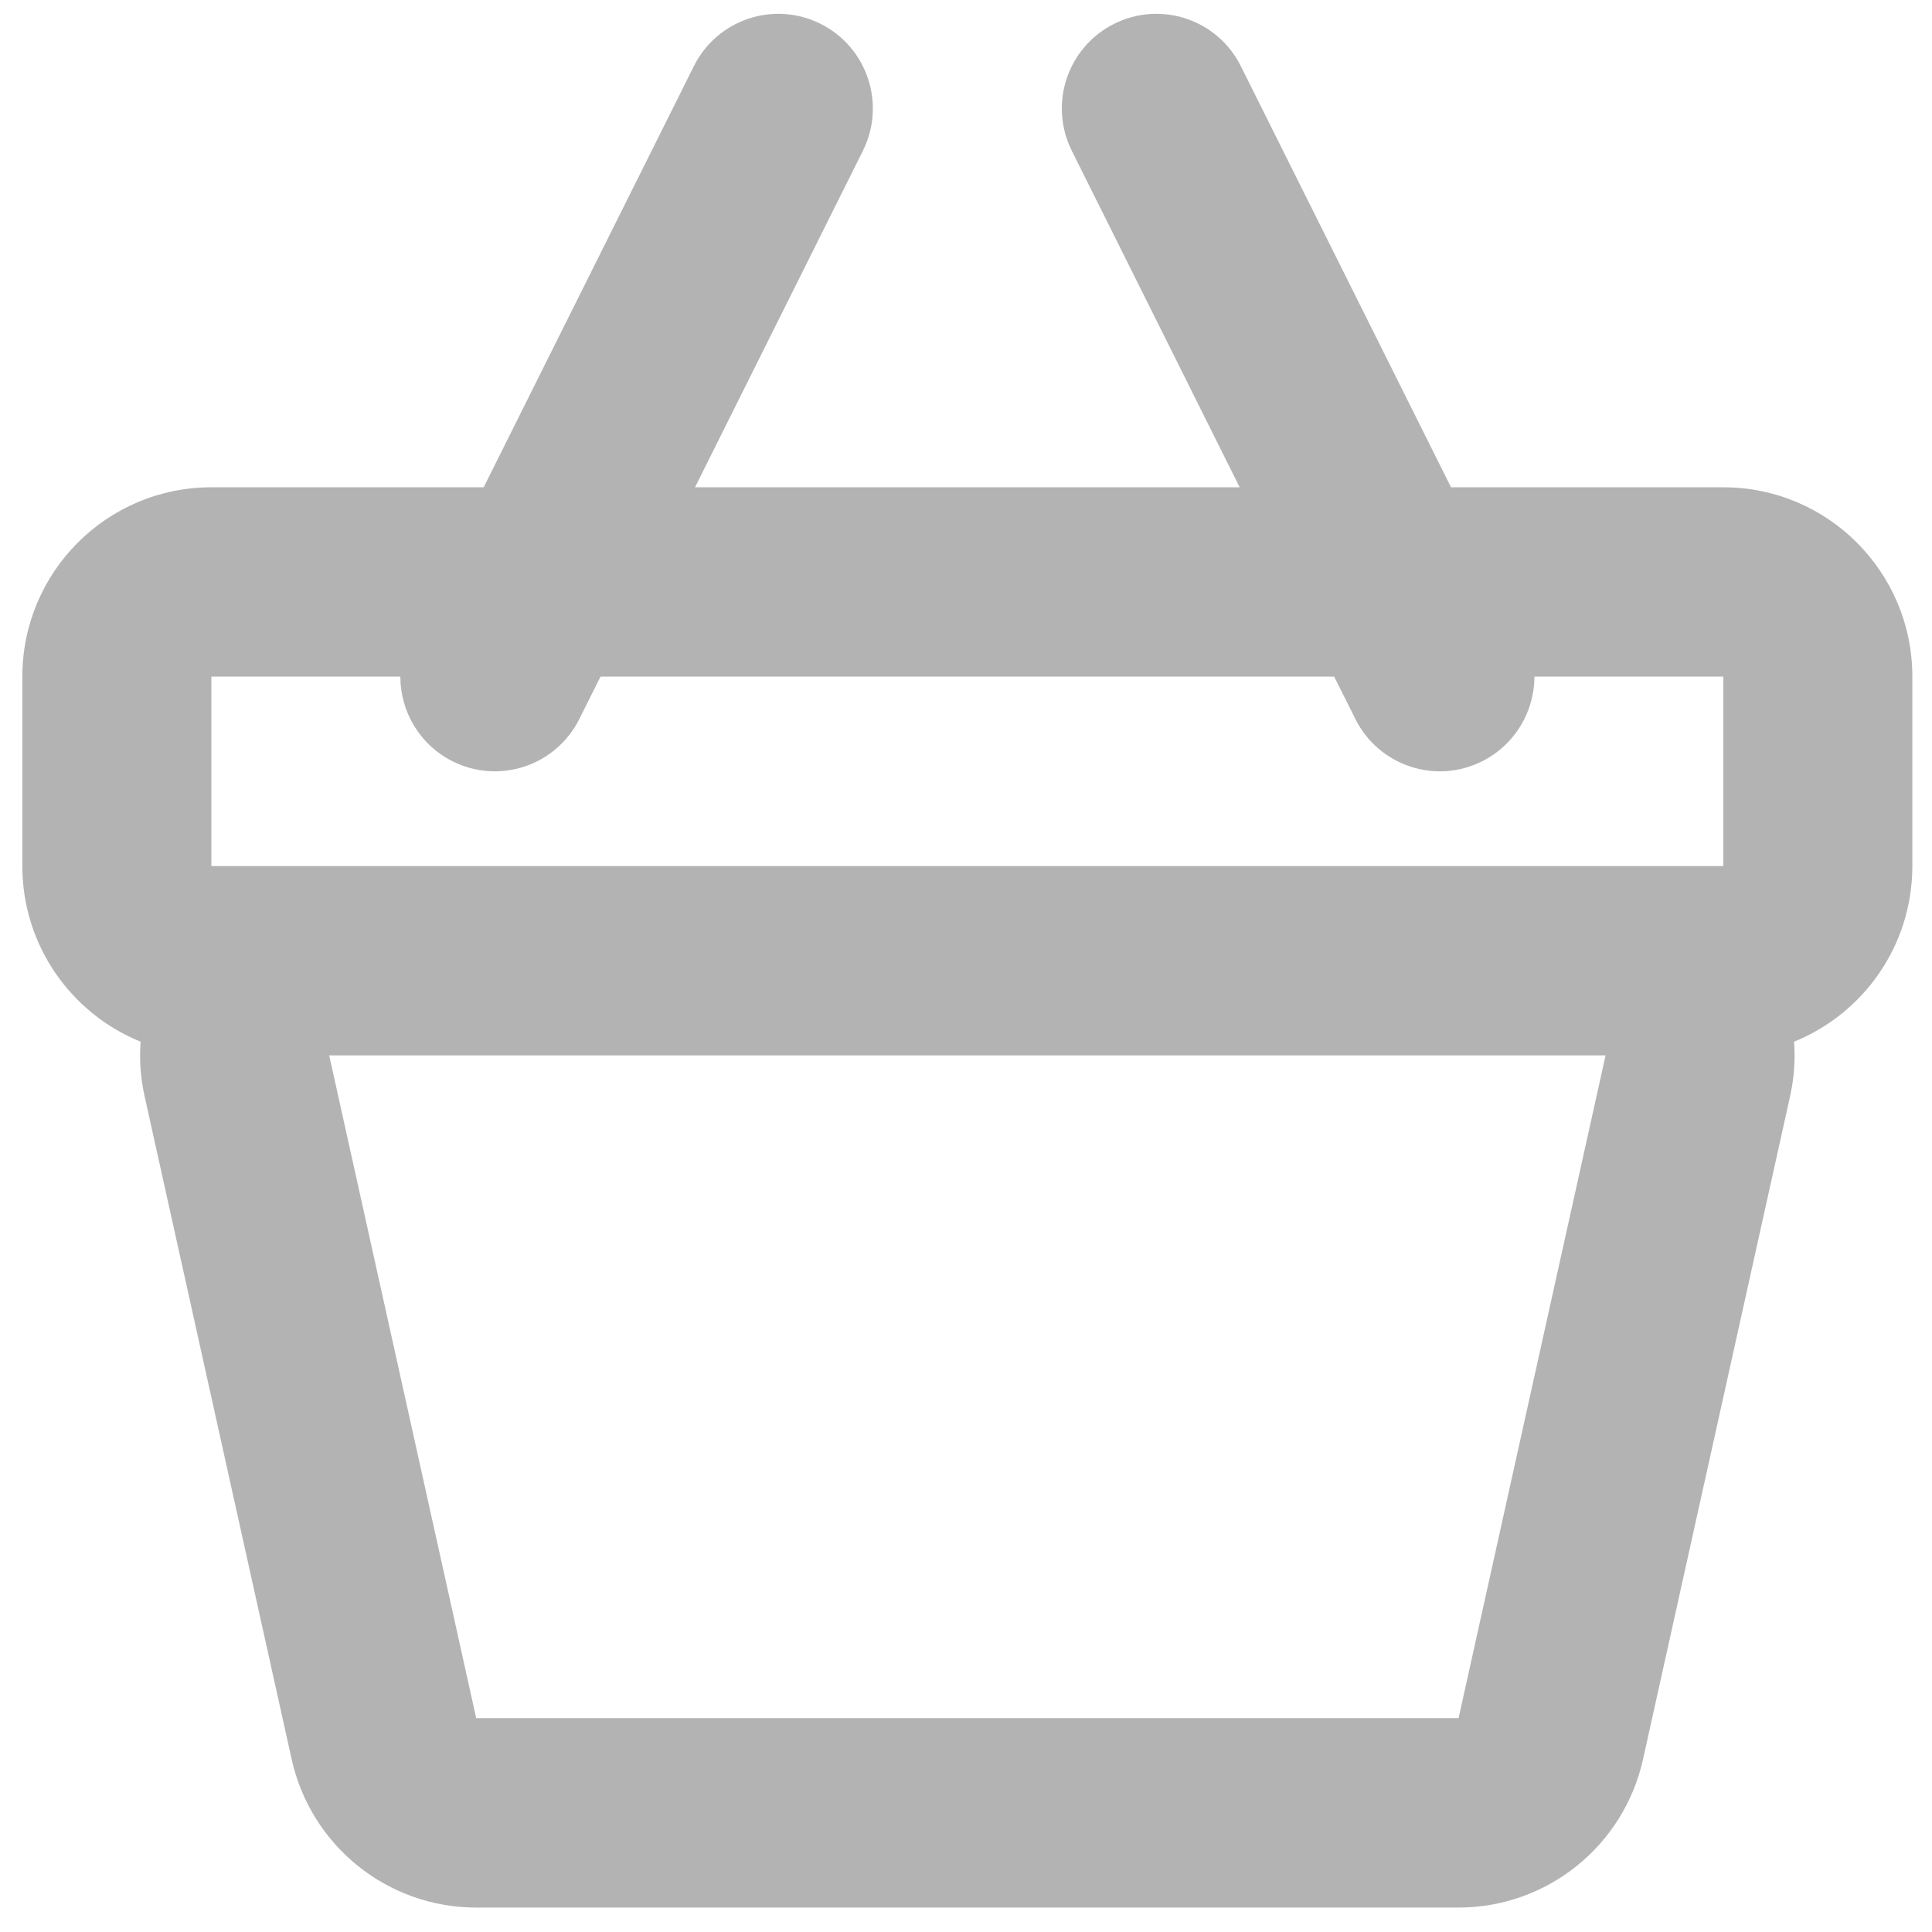<svg width="23" height="23" viewBox="0 0 23 23" fill="none" xmlns="http://www.w3.org/2000/svg">
<path fill-rule="evenodd" clip-rule="evenodd" d="M2.516 8.055H4.766C4.766 8.468 4.994 8.866 5.388 9.063C5.944 9.342 6.619 9.116 6.897 8.559L7.149 8.055H15.883L16.135 8.559C16.413 9.116 17.089 9.342 17.644 9.063C18.038 8.866 18.266 8.468 18.267 8.055H20.516V10.31H2.516V8.055ZM17.274 5.801H20.516C21.759 5.801 22.766 6.81 22.766 8.055V10.31C22.766 11.257 22.183 12.067 21.358 12.401C21.362 12.455 21.364 12.509 21.364 12.564C21.364 12.729 21.346 12.892 21.31 13.053L19.56 20.943C19.331 21.975 18.418 22.709 17.364 22.709H5.668C4.614 22.709 3.701 21.975 3.472 20.943L1.722 13.053C1.673 12.833 1.658 12.614 1.674 12.401C0.848 12.067 0.266 11.256 0.266 10.31V8.055C0.266 6.81 1.273 5.801 2.516 5.801H5.758L8.26 0.788C8.538 0.231 9.213 0.005 9.769 0.284C10.325 0.562 10.55 1.239 10.272 1.796L8.274 5.801H14.758L12.76 1.796C12.482 1.239 12.707 0.562 13.263 0.284C13.819 0.005 14.495 0.231 14.772 0.788L17.274 5.801ZM5.669 20.454L3.919 12.564H19.114L17.364 20.454H5.669Z" fill="#000" fill-opacity="0.3" />
</svg>
